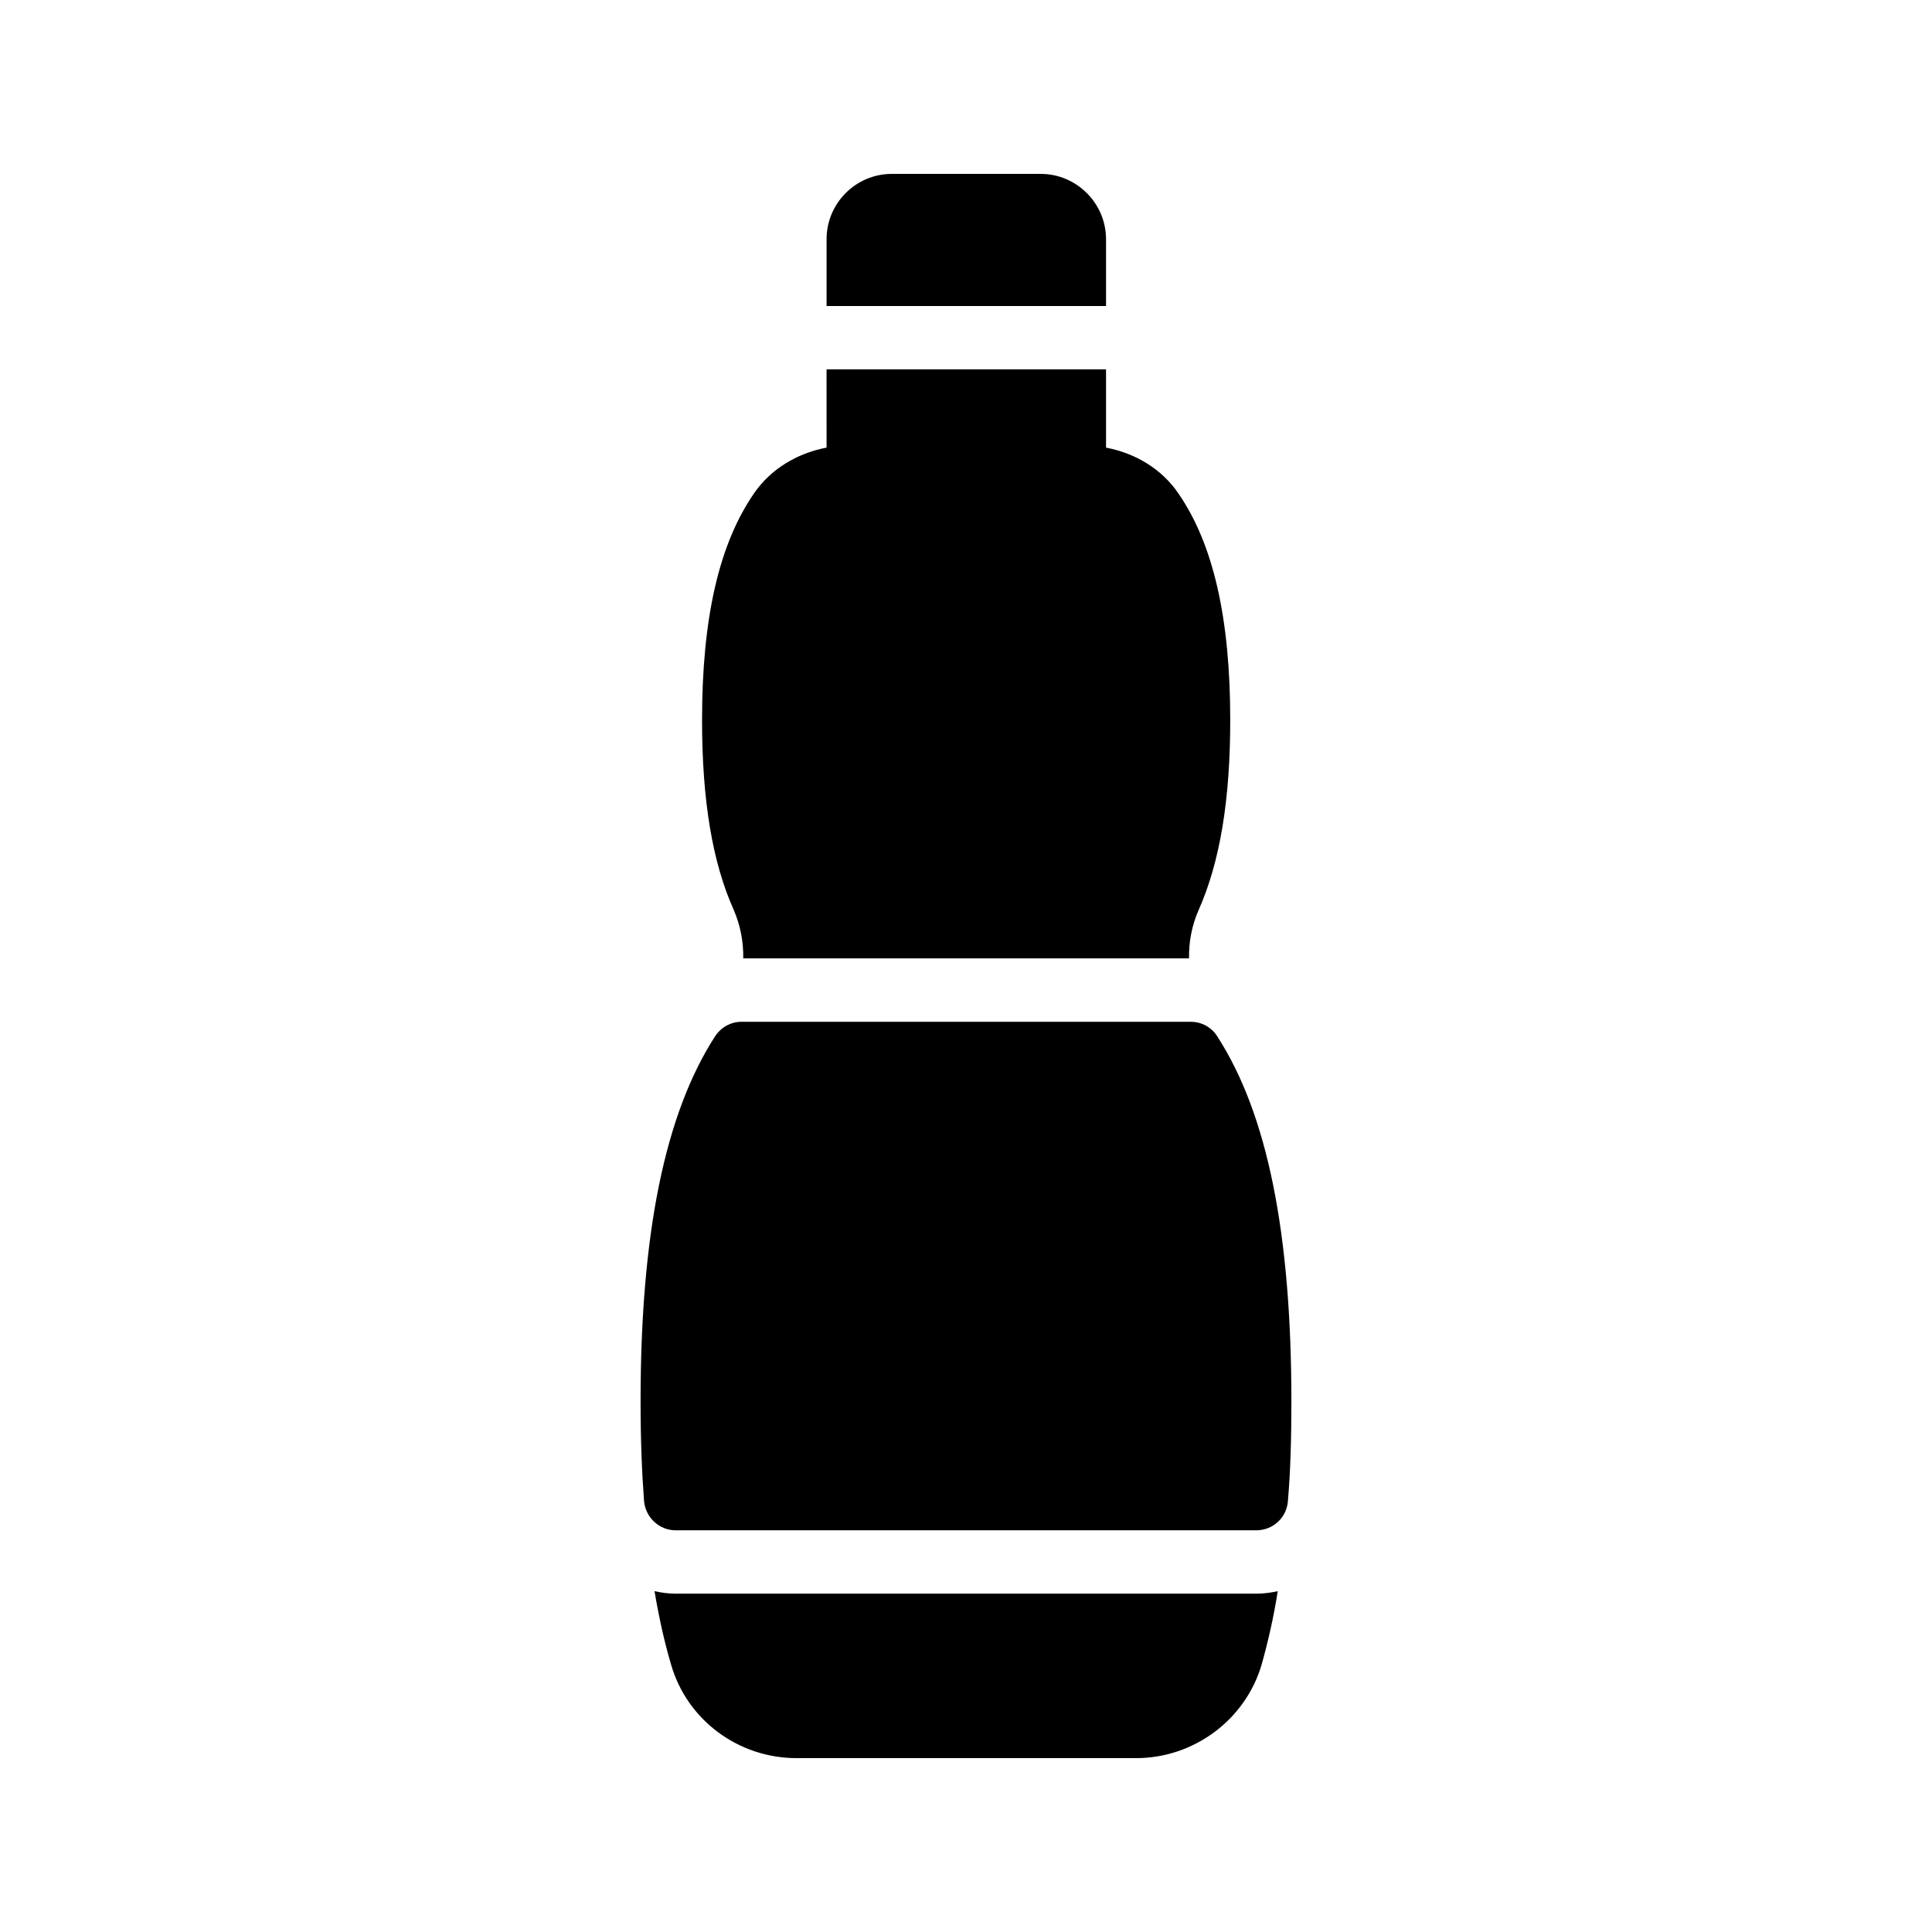 <?xml version="1.0" encoding="UTF-8"?>
<!-- Uploaded to: ICON Repo, www.iconrepo.com, Generator: ICON Repo Mixer Tools -->
<svg fill="#000000" width="800px" height="800px" version="1.1" viewBox="144 144 512 512" xmlns="http://www.w3.org/2000/svg">
 <g>
  <path d="m437.11 207.38c0-9.488-7.809-17.297-17.297-17.297h-39.465c-9.574 0-17.297 7.809-17.297 17.297v17.719h74.059z"/>
  <path d="m363.05 262.62c-7.894 1.512-14.777 5.711-19.145 12.008-9.32 13.434-13.855 33.082-13.855 60.207 0 21.328 2.769 37.785 8.398 50.297 1.762 4.113 2.602 8.48 2.519 12.848h118.14c-0.082-4.367 0.754-8.734 2.519-12.762 5.711-12.848 8.398-29.305 8.398-50.383 0-26.953-4.449-46.602-13.77-60.121-4.367-6.383-11.25-10.578-19.145-12.09v-20.738l-74.066-0.004z"/>
  <path d="m323.08 566.34c-1.93 0-3.777-0.25-5.625-0.672 1.176 6.969 2.602 13.434 4.367 19.398 4.199 14.695 17.801 24.855 33.25 24.855h90.016c15.281 0 28.969-10.16 33.25-24.77 1.68-5.961 3.191-12.512 4.281-19.48-1.848 0.418-3.777 0.672-5.711 0.672z"/>
  <path d="m459.53 414.78h-118.98c-2.856 0-5.457 1.426-7.055 3.863-13.266 20.57-19.734 52.227-19.734 96.73 0 10.078 0.336 18.727 0.922 26.449 0.418 4.367 4.031 7.727 8.398 7.727h153.83c4.449 0 8.062-3.359 8.398-7.727 0.672-7.809 0.922-16.457 0.922-26.449 0-44.586-6.383-76.242-19.648-96.73-1.508-2.438-4.195-3.863-7.051-3.863z"/>
 </g>
</svg>
